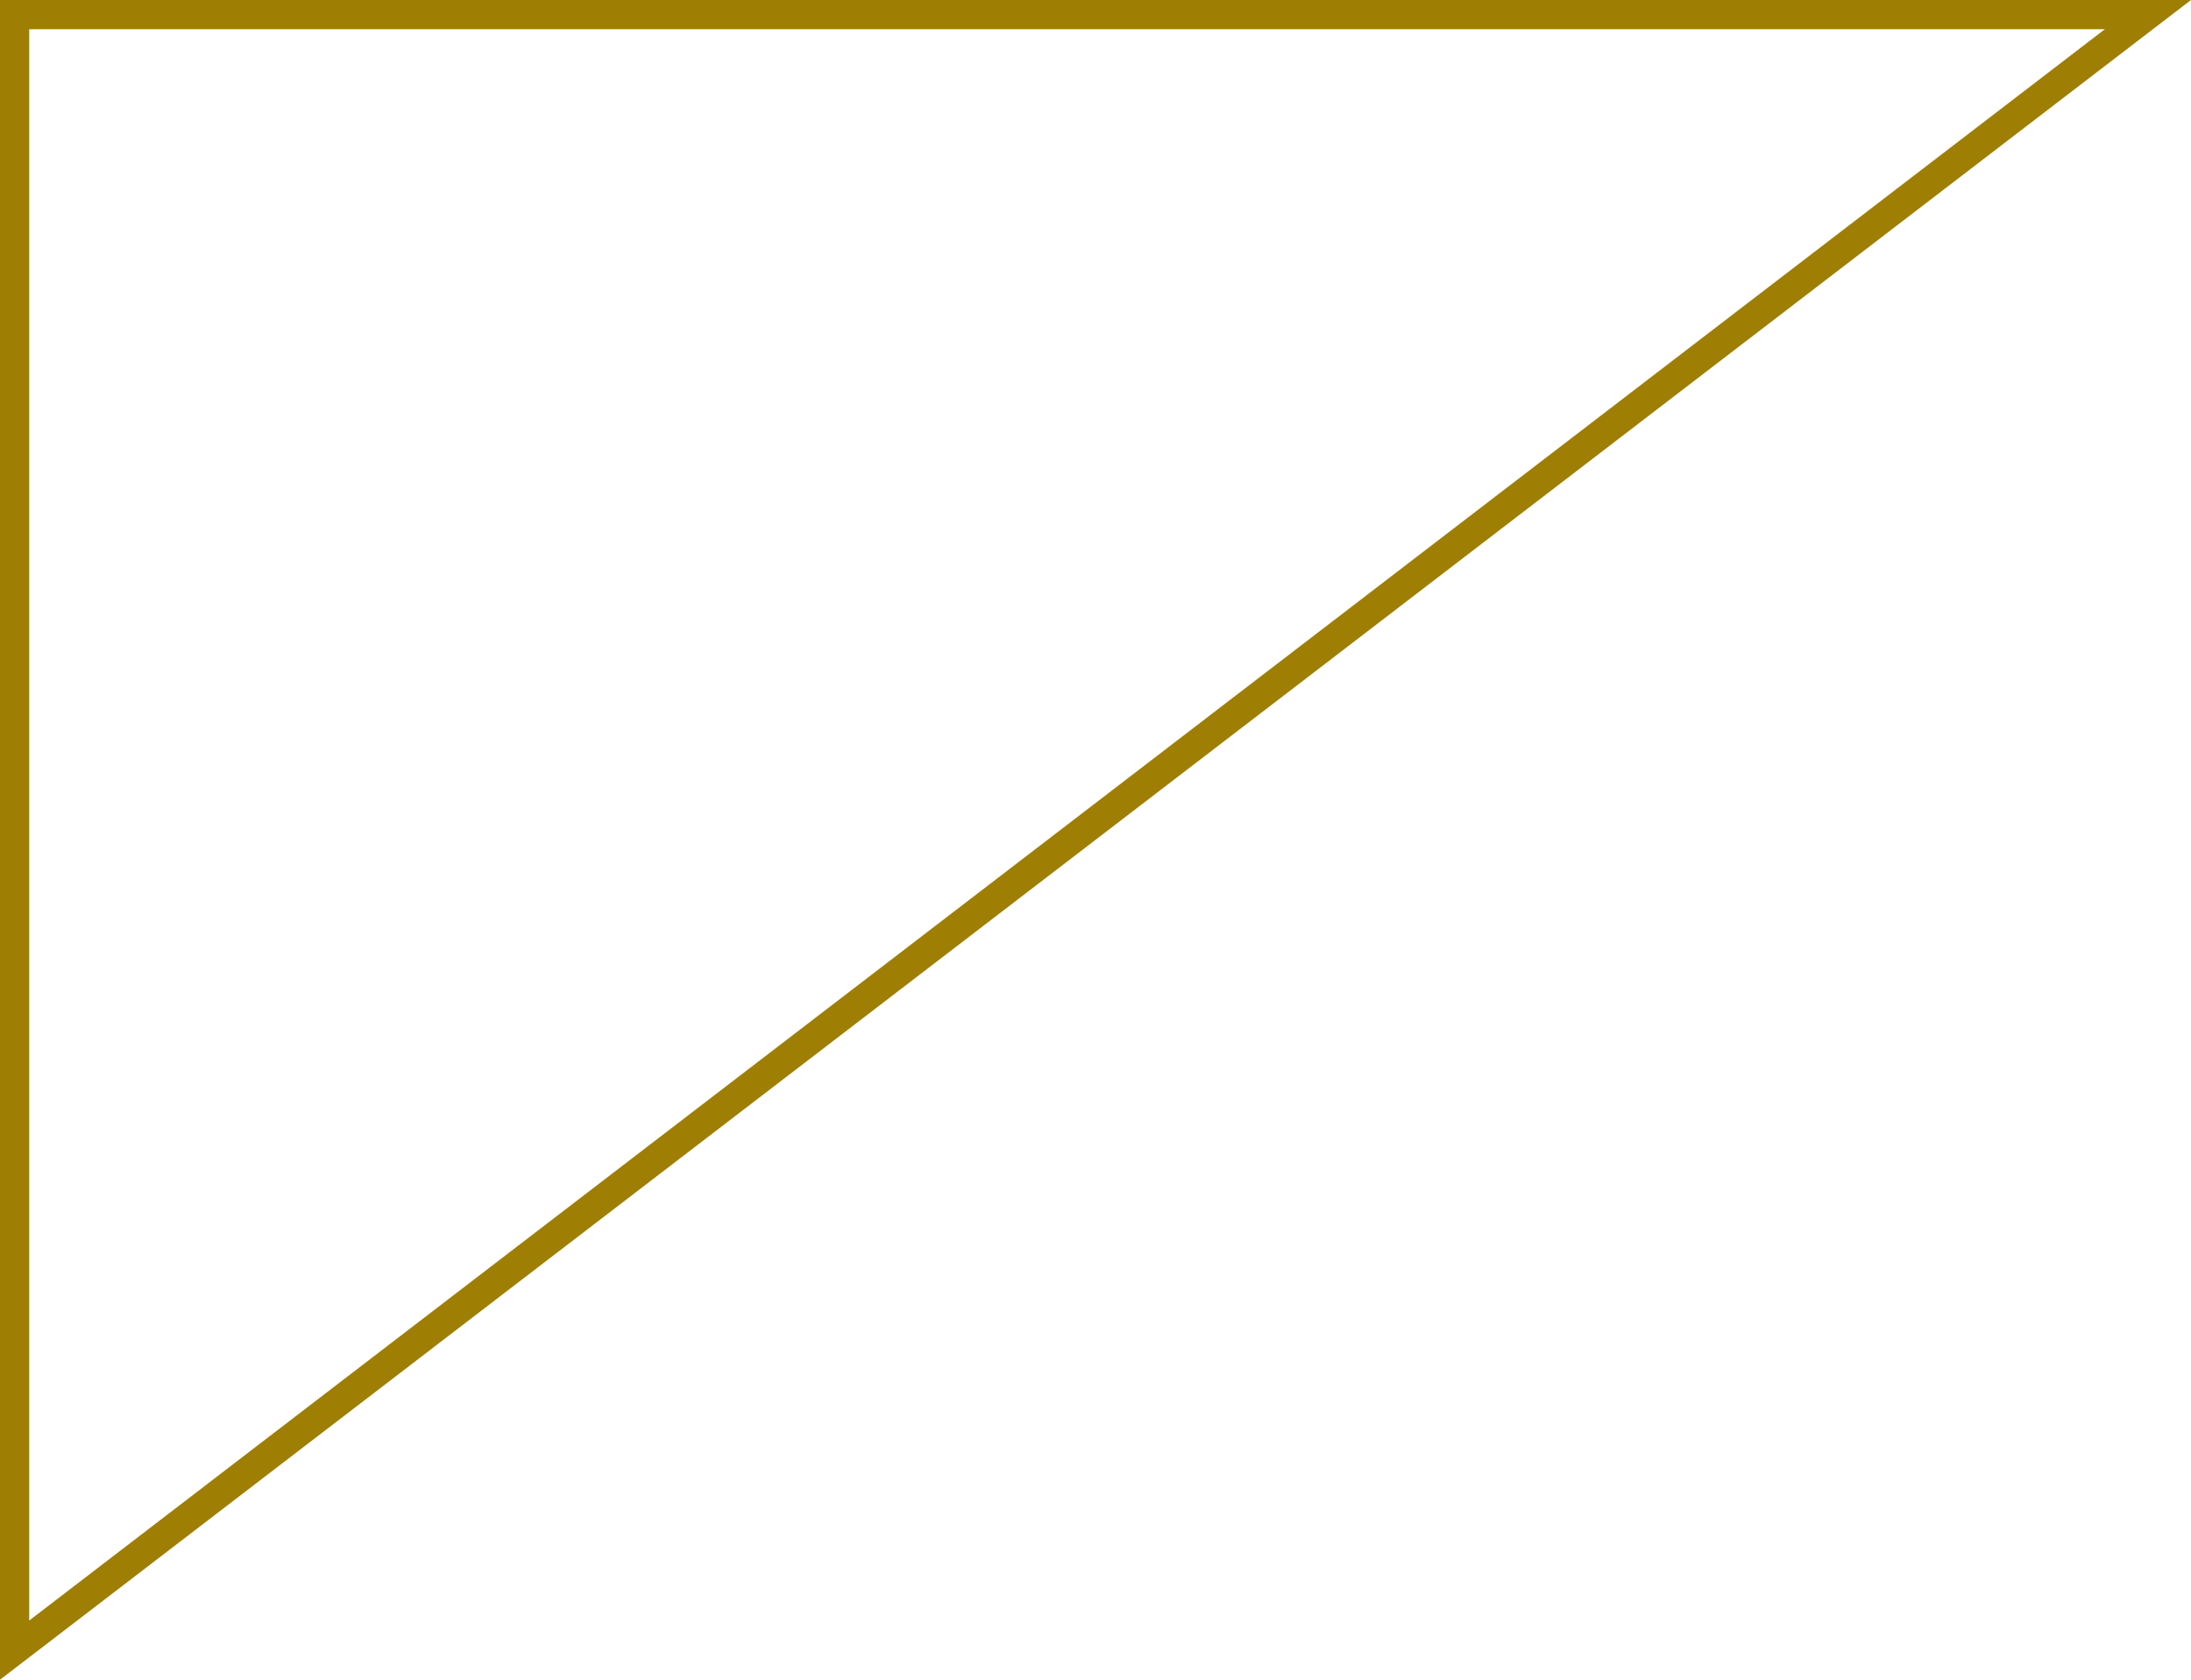 <svg xmlns="http://www.w3.org/2000/svg" xmlns:xlink="http://www.w3.org/1999/xlink" width="150" height="115" viewBox="0 0 150 115"><defs><clipPath id="b"><rect width="150" height="115"/></clipPath></defs><g id="a" clip-path="url(#b)"><g fill="none"><path d="M0,0H150L0,115Z" stroke="none"/><path d="M 2 2 L 2 110.947 L 144.104 2 L 2 2 M 0 7.62939453125e-06 L 150 7.62939453125e-06 L 0 115 L 0 7.62939453125e-06 Z" stroke="none" fill="#9e7f03"/></g></g></svg>